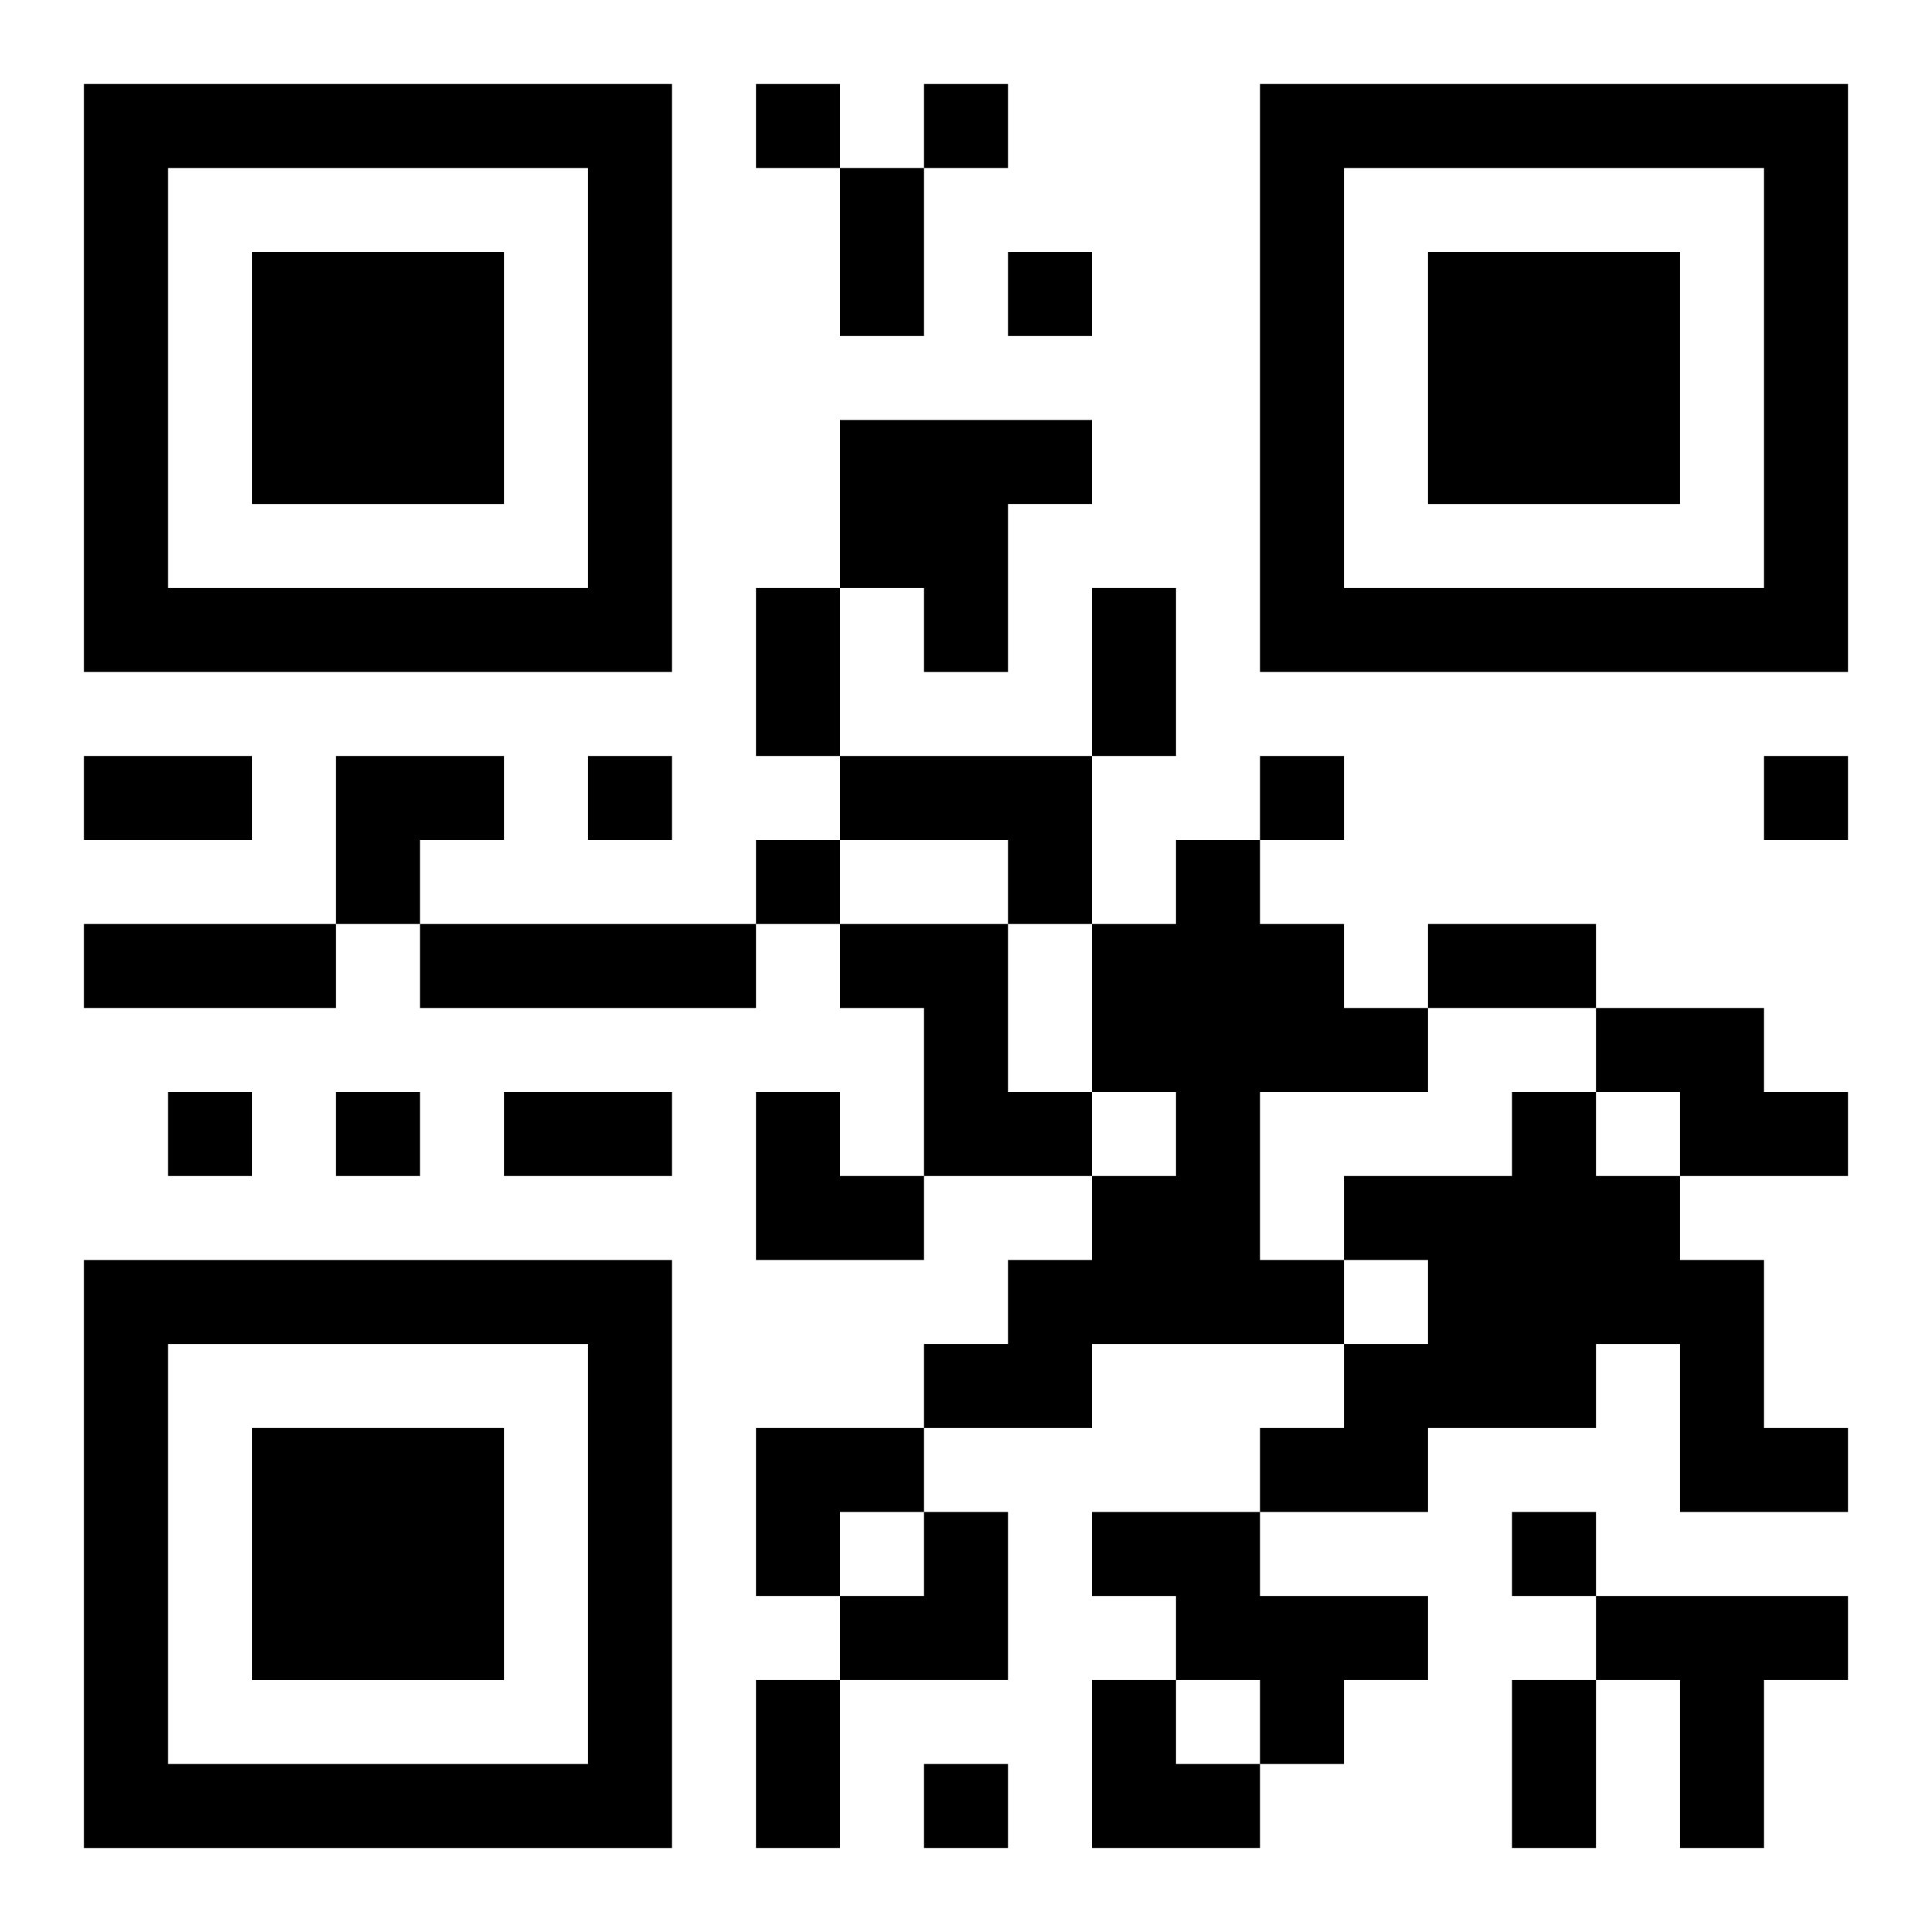 <?xml version="1.0" encoding="UTF-8"?>
<svg width="250" height="250" baseProfile="full" version="1.1" viewBox="-1 -1 23 23" xmlns="http://www.w3.org/2000/svg" xmlns:xlink="http://www.w3.org/1999/xlink"><symbol id="a"><path d="m0 7v7h7v-7h-7zm1 1h5v5h-5v-5zm1 1v3h3v-3h-3z"/></symbol><use y="-7" xlink:href="#a"/><use y="7" xlink:href="#a"/><use x="14" y="-7" xlink:href="#a"/><path d="m9 4h3v1h-1v2h-1v-1h-1v-2m0 4h3v2h-1v-1h-2v-1m4 1h1v1h1v1h1v1h-2v2h1v1h-3v1h-2v-1h1v-1h1v-1h1v-1h-1v-2h1v-1m-9 1h4v1h-4v-1m5 0h2v2h1v1h-2v-2h-1v-1m9 1h2v1h1v1h-2v-1h-1v-1m-1 1h1v1h1v1h1v2h1v1h-2v-2h-1v1h-2v1h-2v-1h1v-1h1v-1h-1v-1h2v-1m-5 5h2v1h2v1h-1v1h-1v-1h-1v-1h-1v-1m6 1h3v1h-1v2h-1v-2h-1v-1m-10-18v1h1v-1h-1m2 0v1h1v-1h-1m1 2v1h1v-1h-1m-5 6v1h1v-1h-1m8 0v1h1v-1h-1m6 0v1h1v-1h-1m-12 1v1h1v-1h-1m-7 3v1h1v-1h-1m2 0v1h1v-1h-1m14 5v1h1v-1h-1m-7 3v1h1v-1h-1m-1-19h1v2h-1v-2m-1 5h1v2h-1v-2m4 0h1v2h-1v-2m-12 2h2v1h-2v-1m0 2h3v1h-3v-1m16 0h2v1h-2v-1m-11 2h2v1h-2v-1m3 7h1v2h-1v-2m9 0h1v2h-1v-2m-14-11h2v1h-1v1h-1zm5 4h1v1h1v1h-2zm0 4h2v1h-1v1h-1zm1 1m1 0h1v2h-2v-1h1zm2 2h1v1h1v1h-2z"/></svg>
